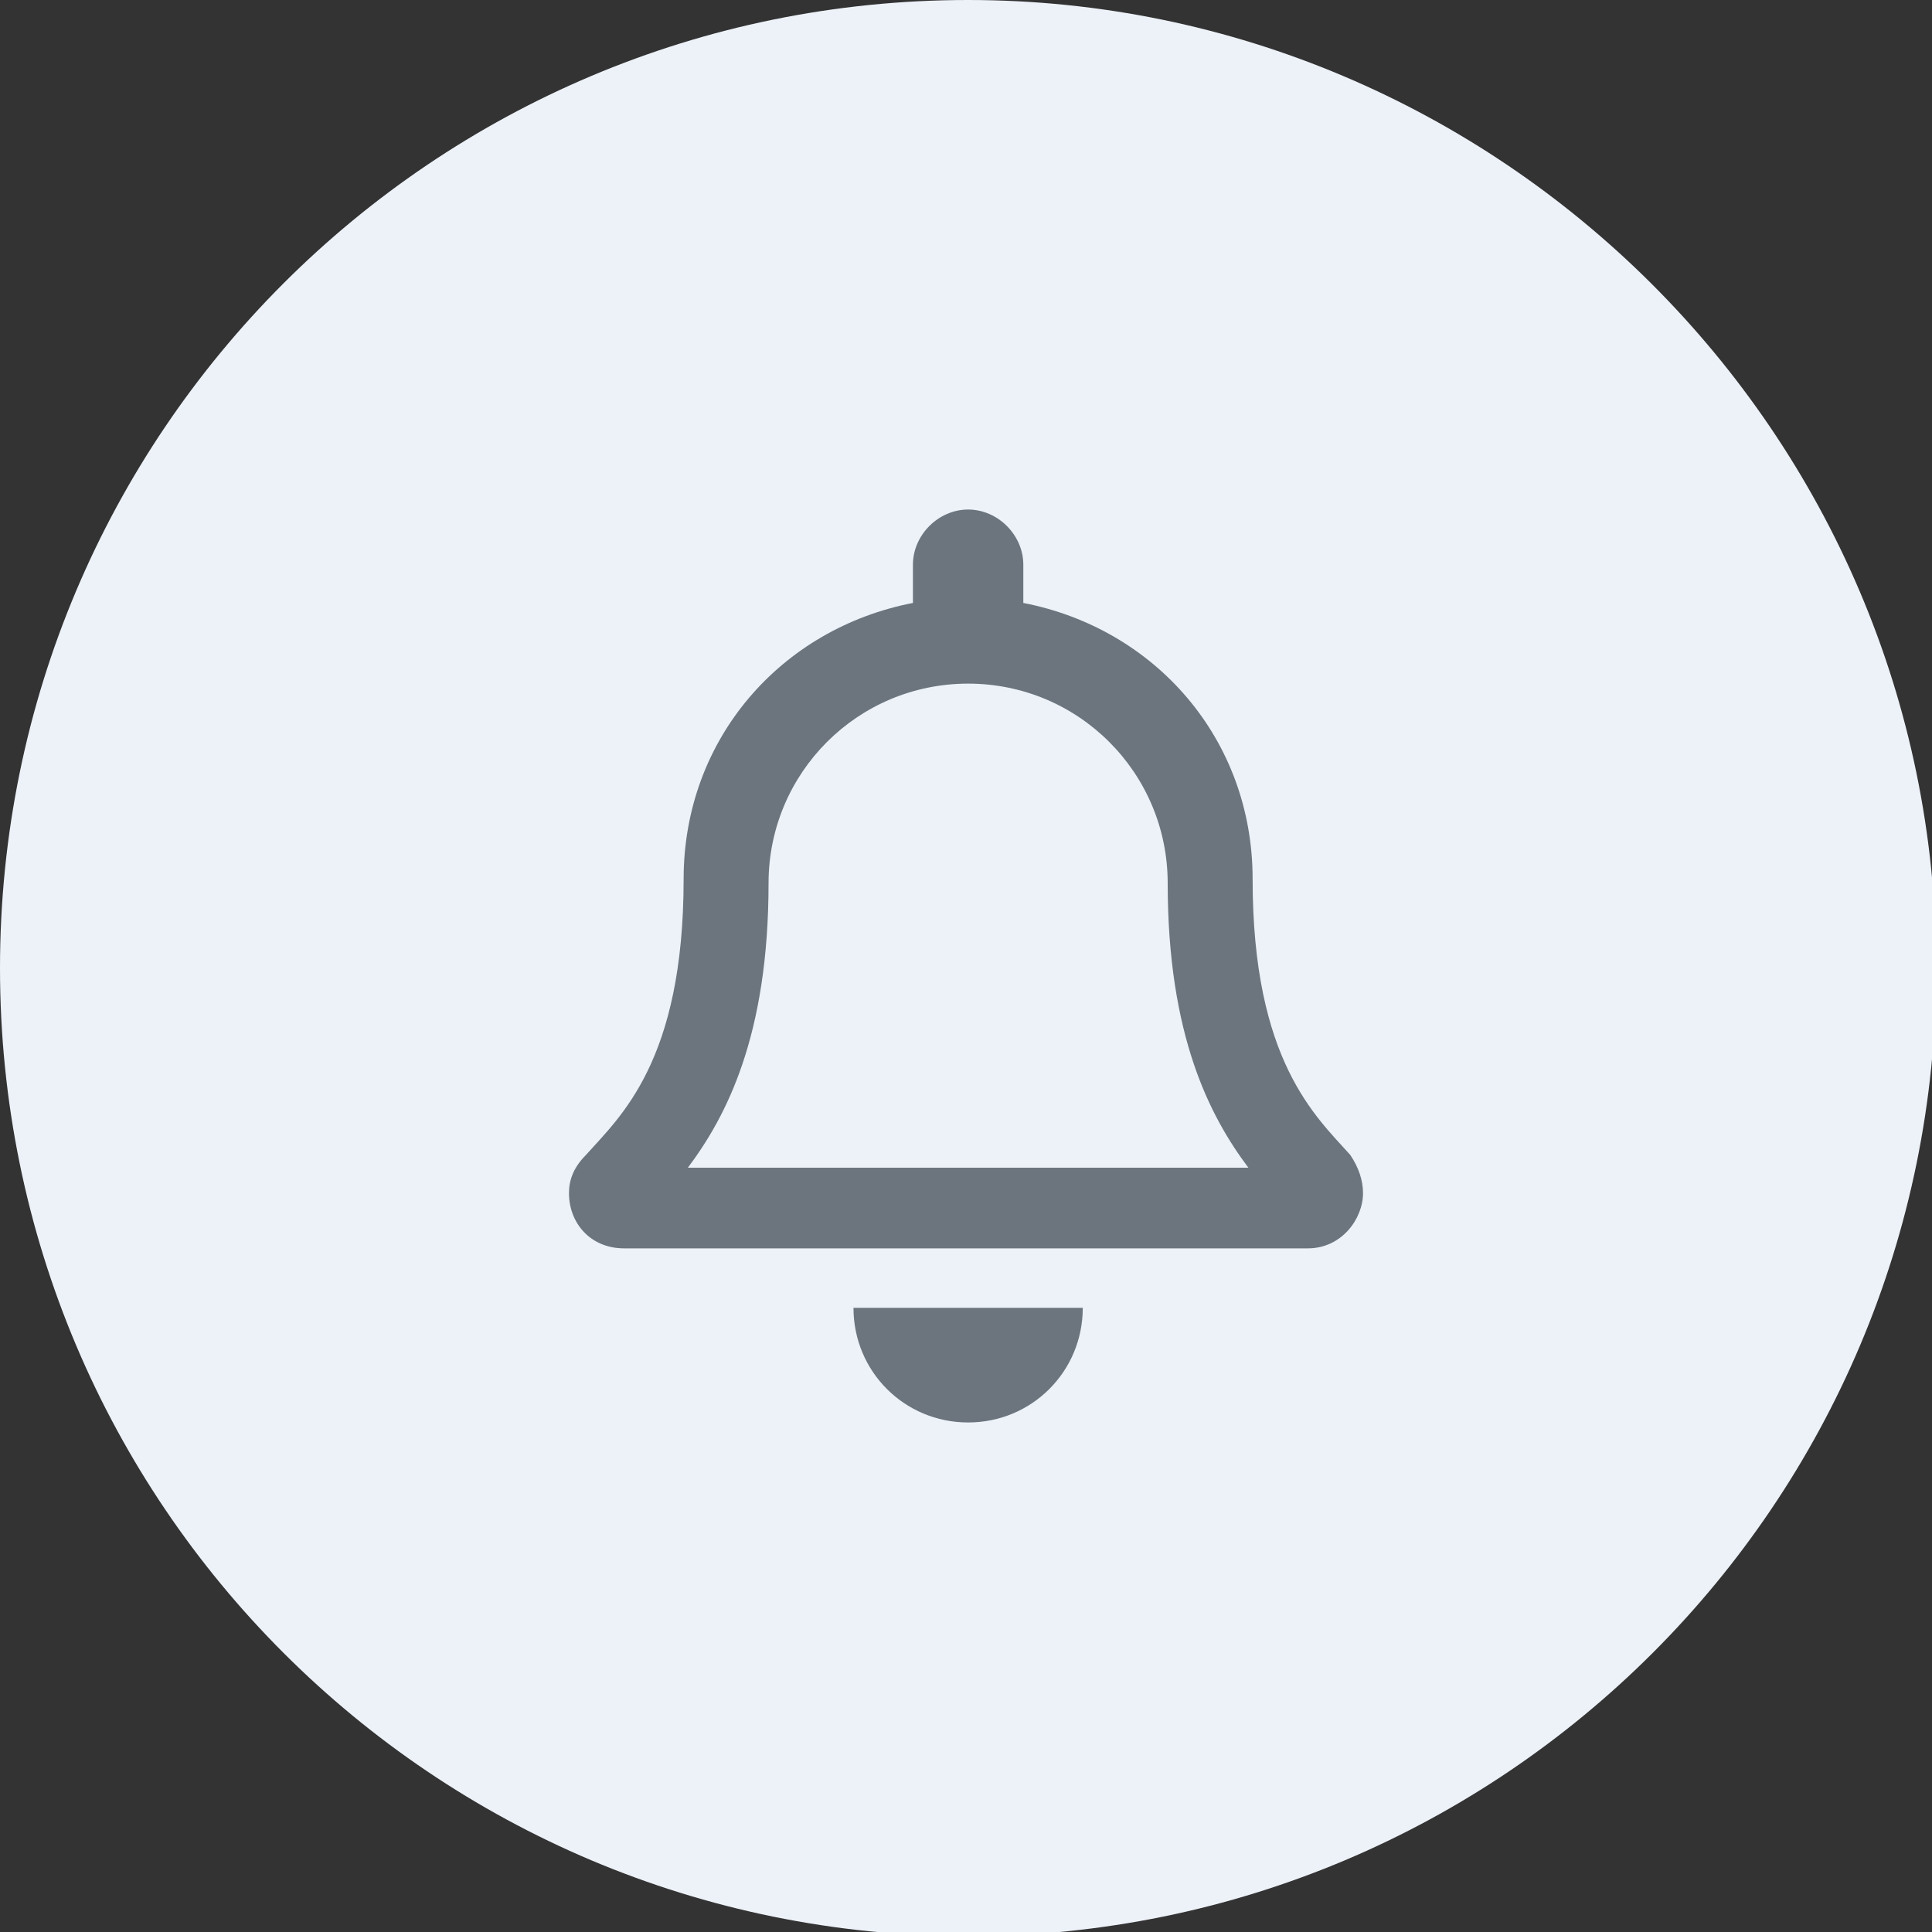<?xml version="1.0" encoding="utf-8"?>
<!-- Generator: Adobe Illustrator 24.3.0, SVG Export Plug-In . SVG Version: 6.00 Build 0)  -->
<svg version="1.1" id="Capa_1" xmlns="http://www.w3.org/2000/svg" xmlns:xlink="http://www.w3.org/1999/xlink" x="0px" y="0px"
	 viewBox="0 0 45.5 45.5" style="enable-background:new 0 0 45.5 45.5;" xml:space="preserve">
<rect x="0" y="0" width="45.5" height="45.5" fill="#333333" stroke="none"/>
<style type="text/css">
	.st0{fill:#EDF2F9;}
	.st1{fill:#6C757D;}
</style>
<g>
	<path class="st0" d="M22.8,0C10.2,0,0,10.2,0,22.8s10.2,22.8,22.8,22.8c12.6,0,22.8-10.2,22.8-22.8S35.3,0,22.8,0z"/>
</g>
<path class="st1" d="M31.8,27.2c-0.8-0.9-2.3-2.2-2.3-6.5c0-3.3-2.3-5.9-5.4-6.5v-0.9c0-0.7-0.6-1.3-1.3-1.3s-1.3,0.6-1.3,1.3v0.9
	c-3.1,0.6-5.4,3.2-5.4,6.5c0,4.3-1.5,5.6-2.3,6.5c-0.3,0.3-0.4,0.6-0.4,0.9c0,0.7,0.5,1.3,1.3,1.3h16.1c0.8,0,1.3-0.7,1.3-1.3
	C32.1,27.8,32,27.5,31.8,27.2L31.8,27.2z M16.2,27.5c0.9-1.2,1.9-3.1,1.9-6.7c0,0,0,0,0,0c0-2.6,2.1-4.7,4.7-4.7s4.7,2.1,4.7,4.7
	c0,0,0,0,0,0c0,3.6,1,5.5,1.9,6.7H16.2z M22.8,33.5c1.5,0,2.7-1.2,2.7-2.7h-5.4C20.1,32.3,21.3,33.5,22.8,33.5z"/>
</svg>
